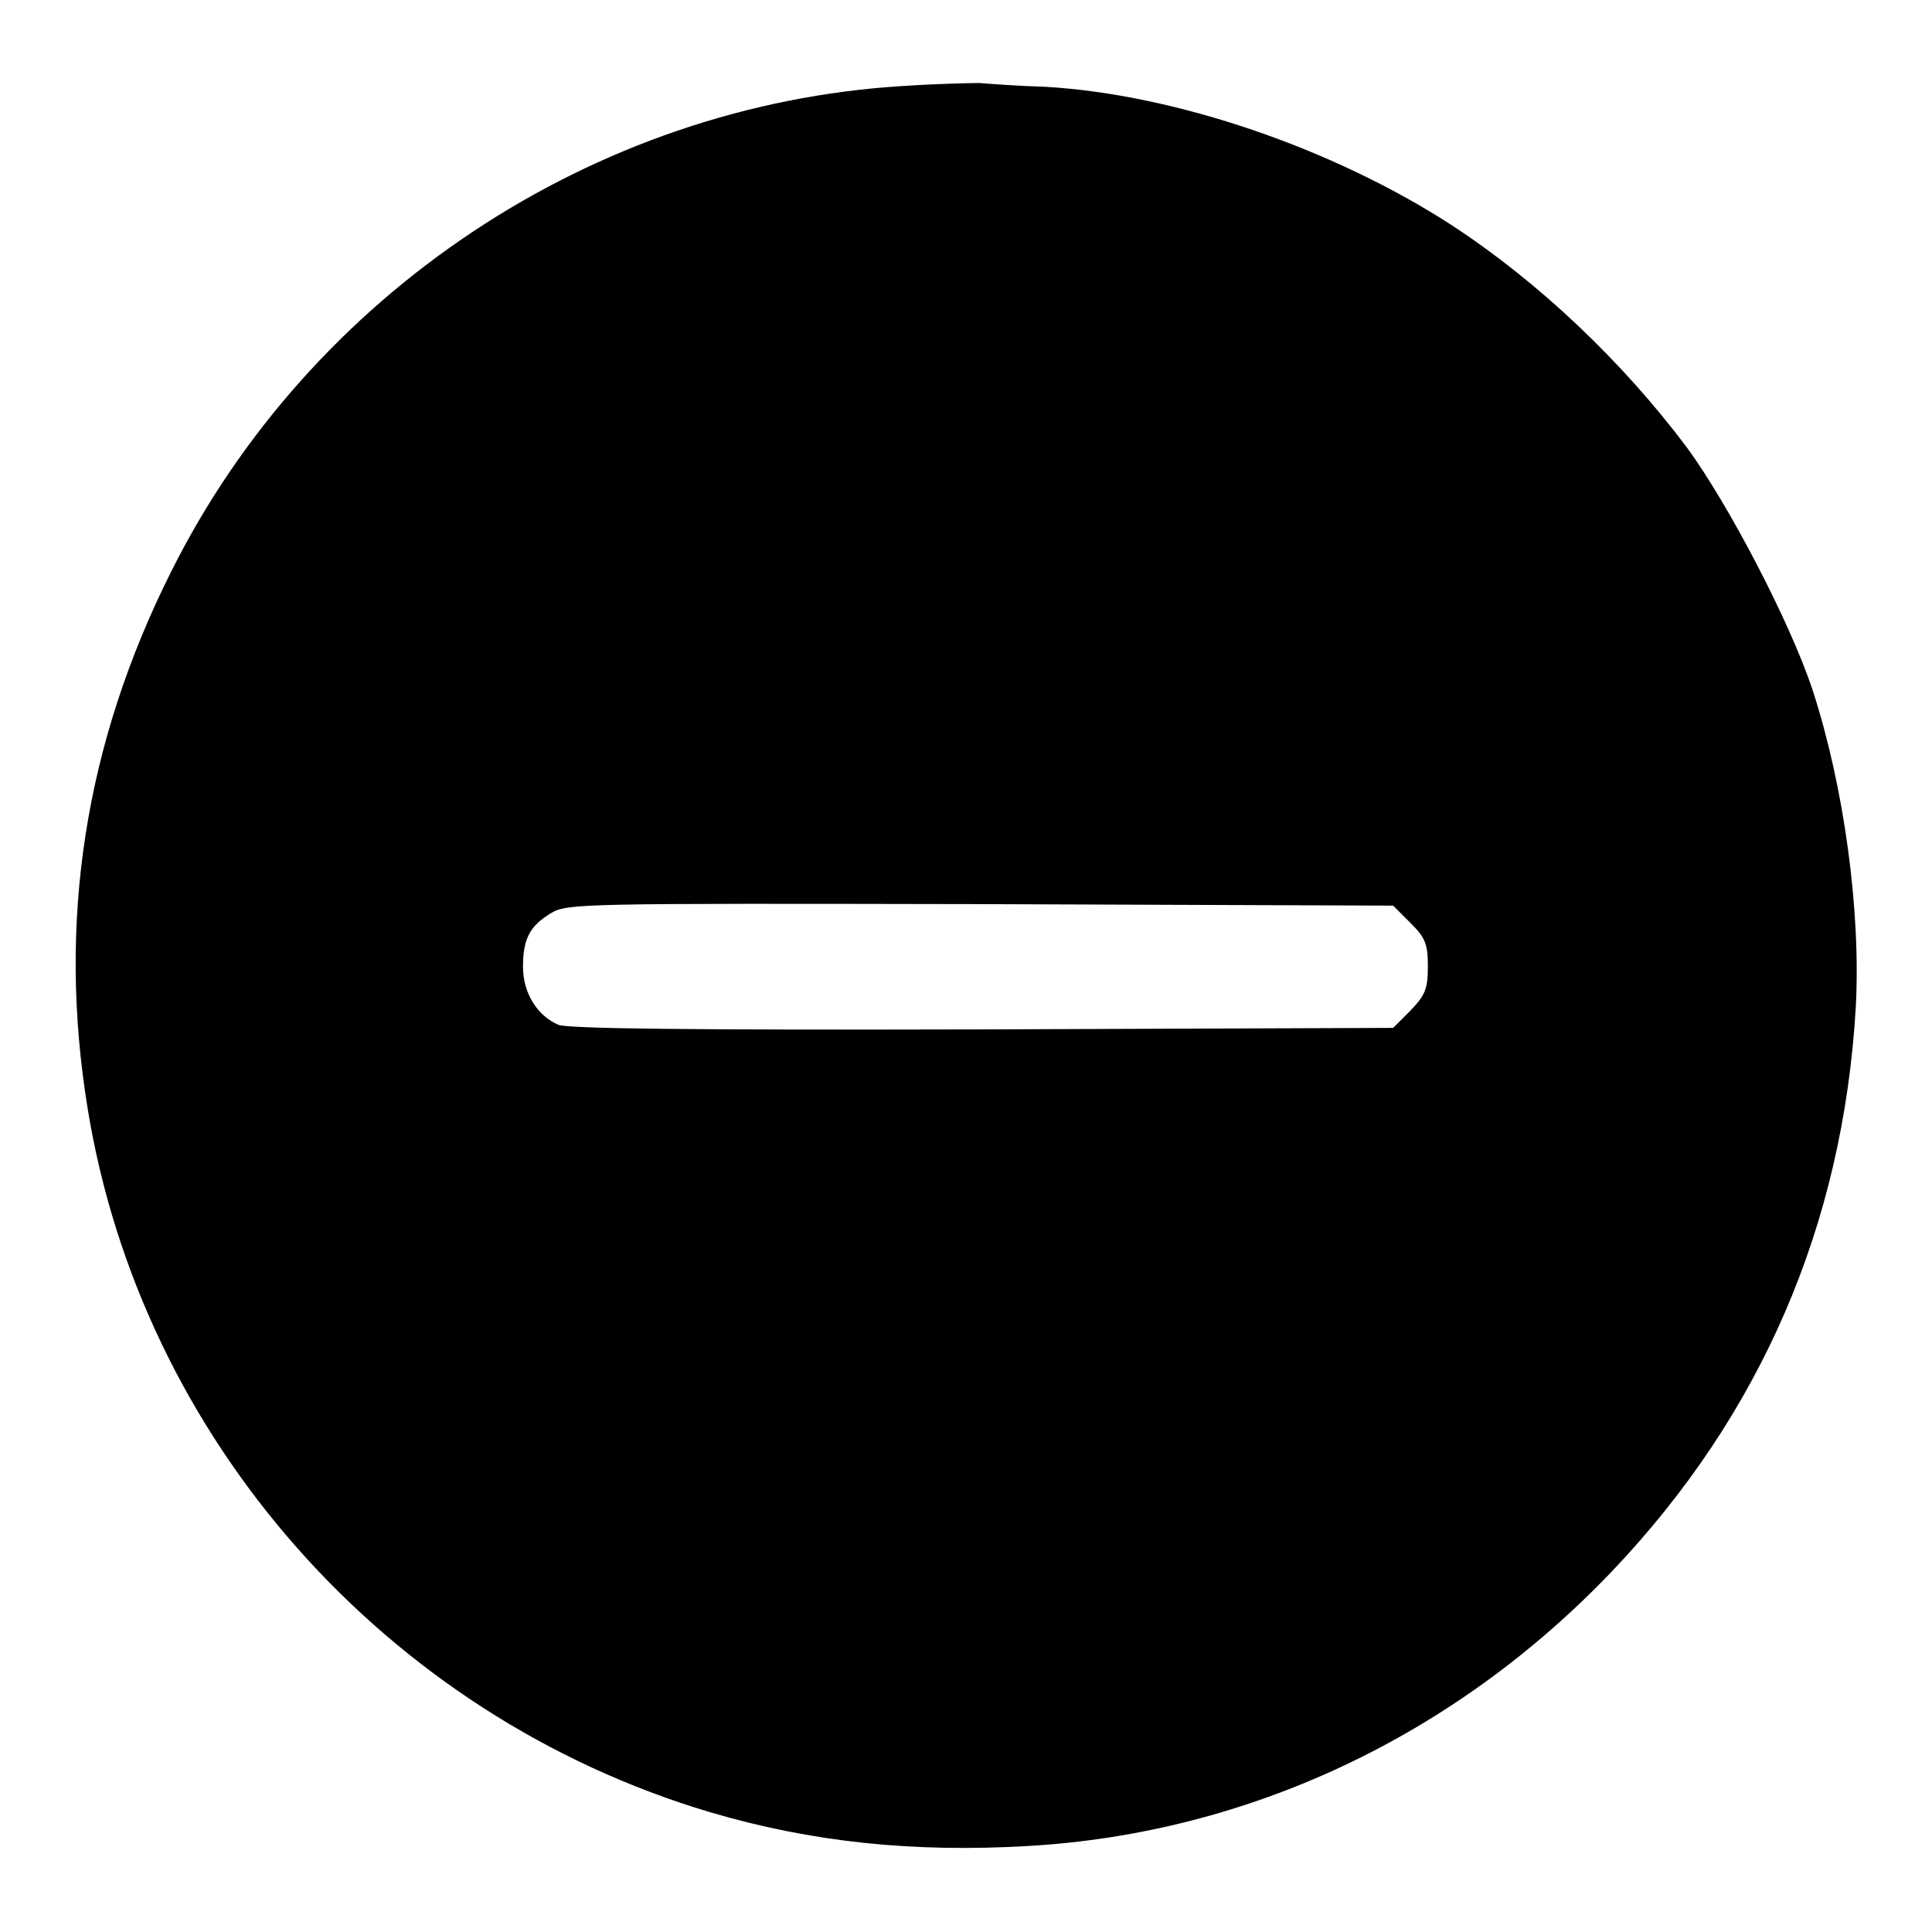 <?xml version="1.0" encoding="utf-8"?>
<!-- Svg Vector Icons : http://www.onlinewebfonts.com/icon -->
<!DOCTYPE svg PUBLIC "-//W3C//DTD SVG 1.1//EN" "http://www.w3.org/Graphics/SVG/1.1/DTD/svg11.dtd">
<svg version="1.1" xmlns="http://www.w3.org/2000/svg" xmlns:xlink="http://www.w3.org/1999/xlink" x="0px" y="0px" viewBox="0 0 256 256" enable-background="new 0 0 256 256" xml:space="preserve">
<g><g><g><path fill="#000000" d="M119.6,11.4c-41,2.5-78.5,27.5-96.9,64.3c-11.5,22.9-15.1,46.5-11.1,71.1c7.1,43.9,39.5,80.5,82.4,93.3c13.5,4,27,5.4,42.3,4.5c29.2-1.7,56.5-14.6,77.3-36.4c19.7-20.7,30.6-45.8,32.3-74.7c0.7-12.9-1.6-29.4-5.7-42c-3-9.1-11.2-24.7-16.6-32.1c-8.6-11.5-19.8-22.1-31.3-29.6c-15.6-10.1-36.5-17.3-53.8-18.3c-3.6-0.1-7.5-0.4-8.7-0.5C128.6,11,124,11.1,119.6,11.4z M186.9,122.3c2,2,2.3,2.8,2.3,5.8c0,3-0.4,3.8-2.3,5.8l-2.3,2.3l-54.3,0.2c-39.7,0.1-54.8-0.1-56.3-0.6c-2.8-1.2-4.7-4.2-4.7-7.7c0-3.7,0.9-5.4,3.7-7.1c2.2-1.3,3.8-1.3,56.9-1.2l54.7,0.2L186.9,122.3z"/></g></g></g>
</svg>